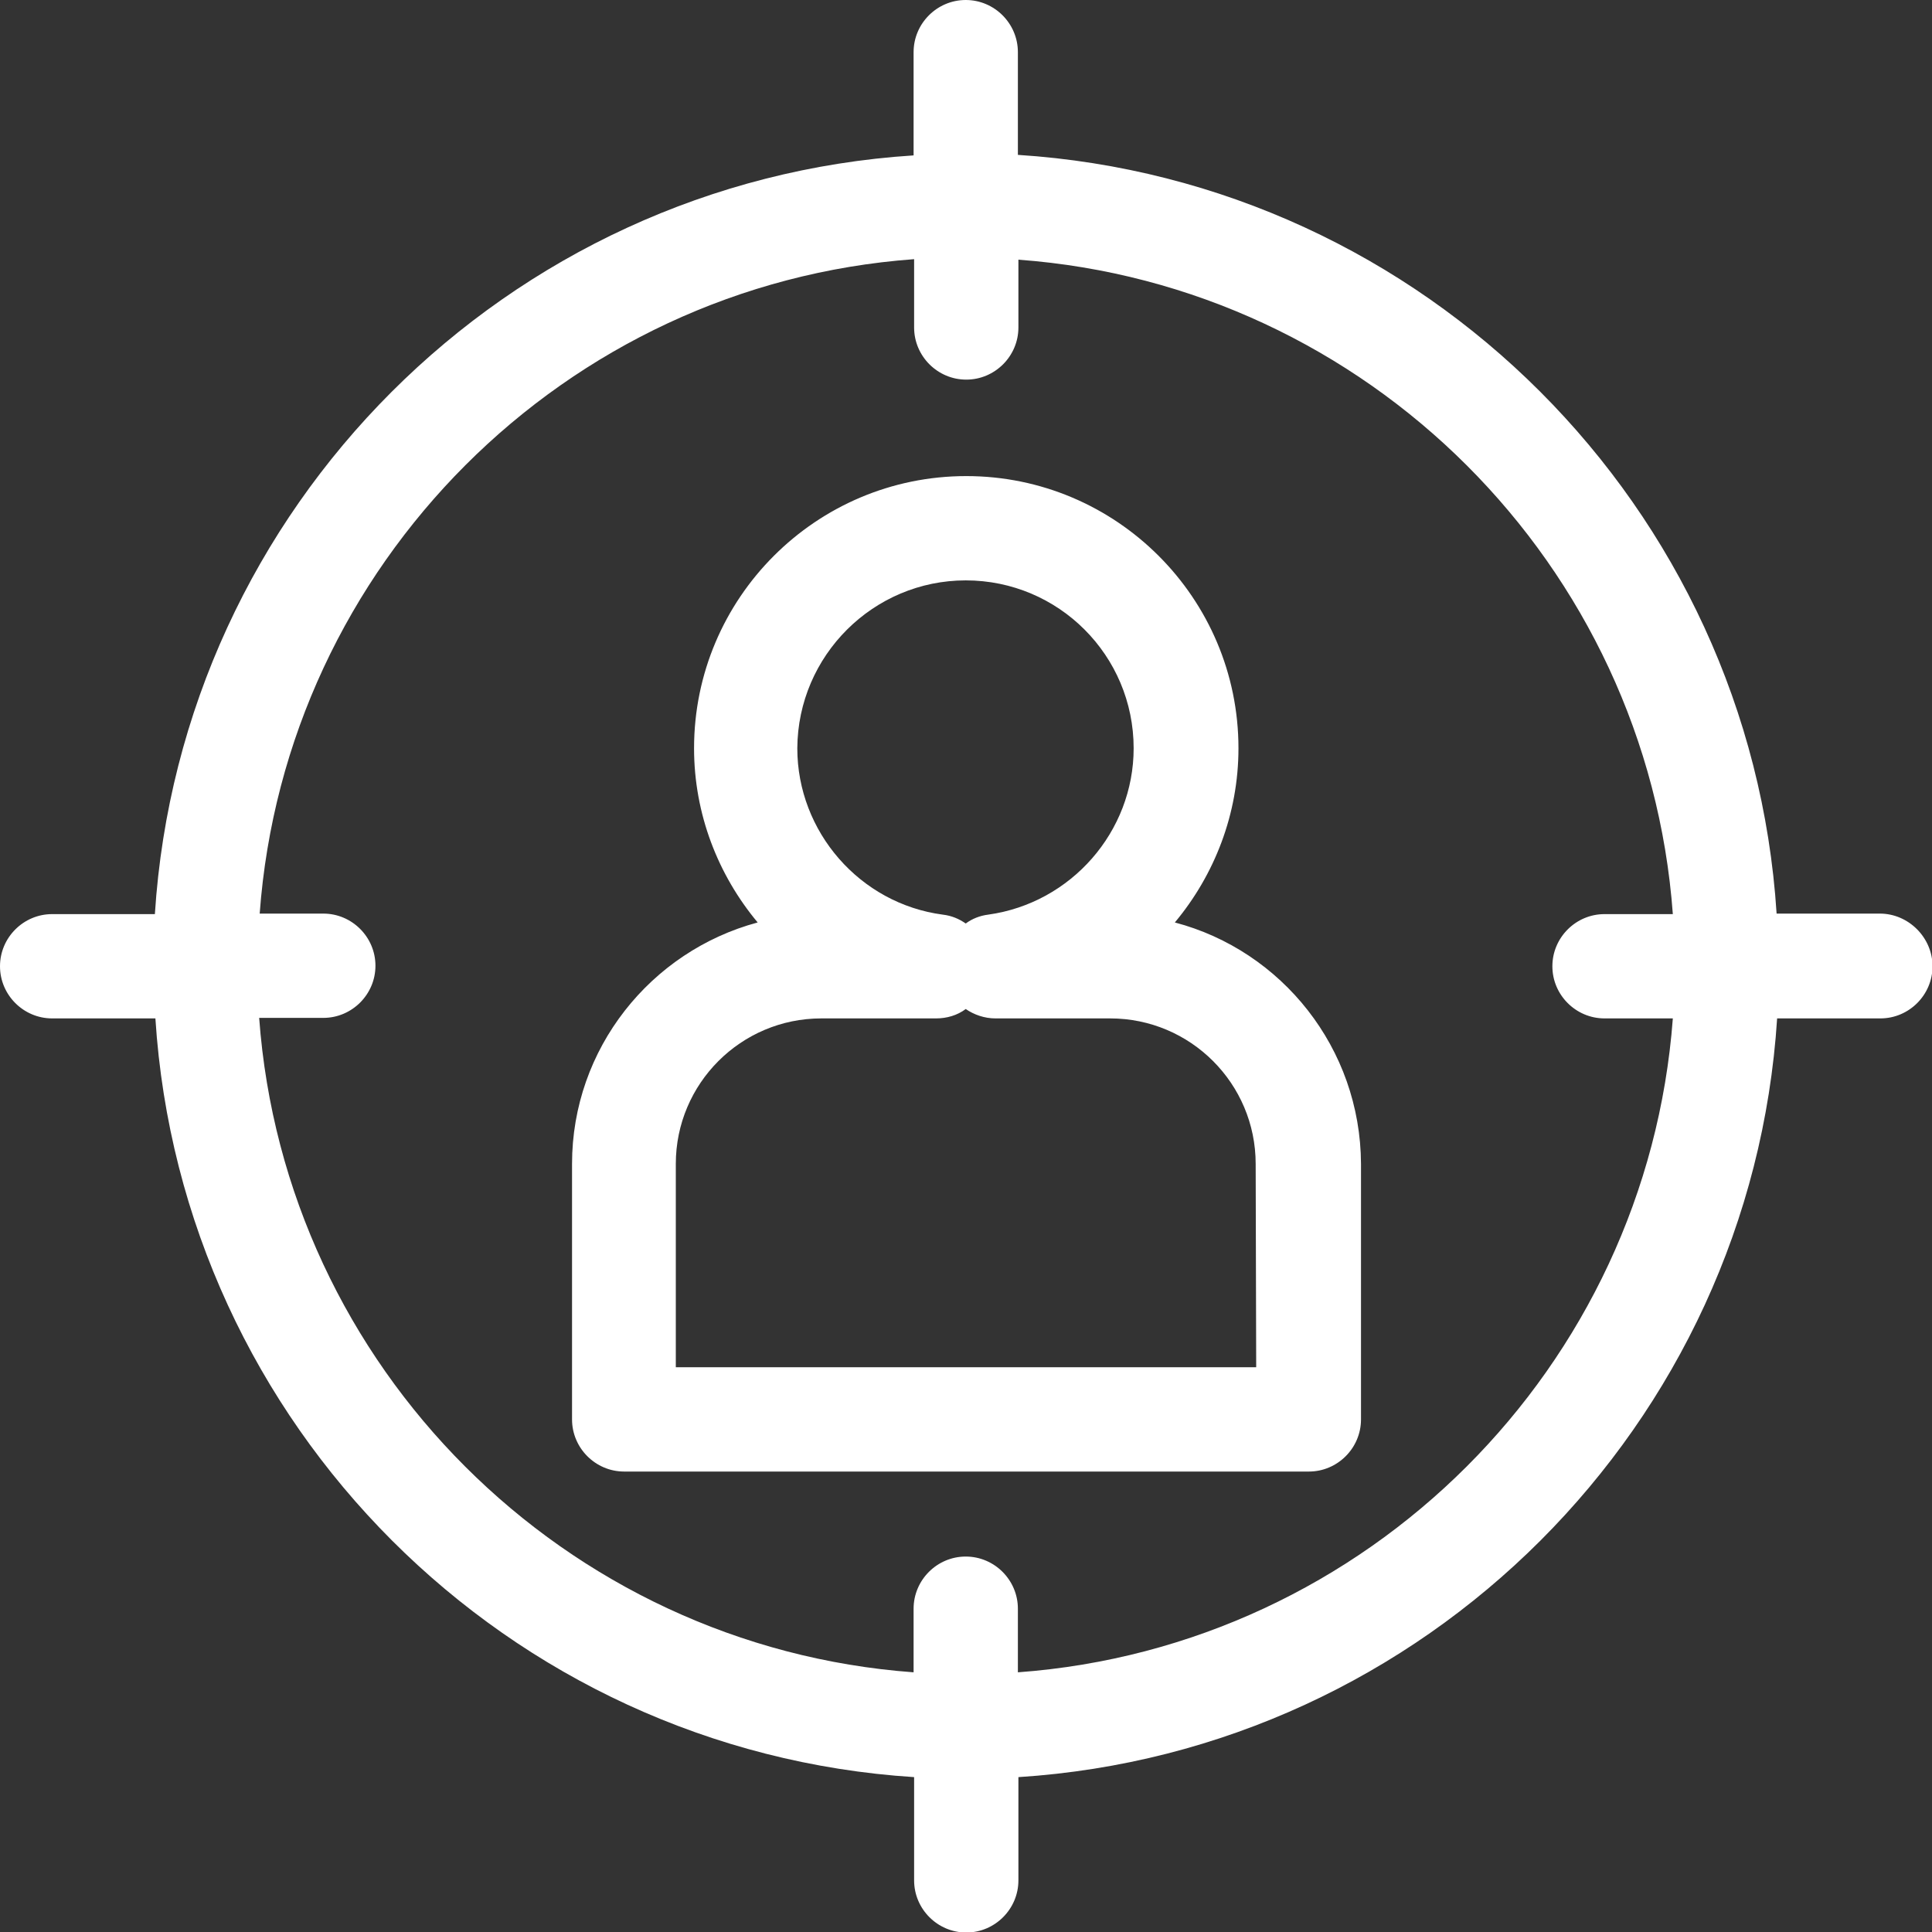 <svg xmlns="http://www.w3.org/2000/svg" xmlns:xlink="http://www.w3.org/1999/xlink" id="Layer_2_00000043426866825730274430000015702131763325209251_" x="0px" y="0px" viewBox="0 0 370.5 370.5" style="enable-background:new 0 0 370.5 370.5;" xml:space="preserve"><rect x="0" y="0" width="370.5" height="370.5" fill="#333333" stroke="none"/><style type="text/css">	.st0{fill:#FFFFFF;}</style><g id="Layer_2-2">	<path id="Personalization_and_Customer_Experience" class="st0" d="M360.5,175.2h-19.8c-5-78-67.5-140.5-145.5-145.5V10  c0-5.5-4.5-10-10-10s-10,4.5-10,10v19.8c-78,5-140.5,67.5-145.5,145.5H10c-5.5,0-10,4.5-10,10s4.5,10,10,10h19.8  c5,78,67.5,140.5,145.5,145.5v19.8c0,5.5,4.5,10,10,10s10-4.5,10-10v-19.8c78-5,140.5-67.5,145.5-145.5h19.8c5.5,0,10-4.5,10-10  S366,175.2,360.5,175.2z M195.2,320.7v-12.2c0-5.5-4.5-10-10-10s-10,4.5-10,10v12.2c-66.9-4.9-120.6-58.5-125.5-125.5H62  c5.5,0,10-4.5,10-10s-4.5-10-10-10H49.8c4.9-66.9,58.5-120.6,125.5-125.5v13.1c0,5.5,4.5,10,10,10s10-4.5,10-10V49.8  c66.9,4.9,120.6,58.5,125.5,125.5h-13.1c-5.5,0-10,4.5-10,10s4.5,10,10,10h13.1C315.8,262.2,262.2,315.8,195.2,320.7z M225.3,176.9  c7.6-9.1,12.2-20.8,12.2-33.4c0-28.8-23.4-52.2-52.2-52.2s-52.2,23.4-52.2,52.2c0,12.6,4.6,24.3,12.2,33.4  c-20.5,5.5-35.6,24.2-35.6,46.3v49c0,5.5,4.5,10,10,10h131.3c5.5,0,10-4.5,10-10v-49C260.9,201,245.8,182.3,225.3,176.9  L225.3,176.9z M185.2,111.3c17.8,0,32.2,14.4,32.2,32.2c0,16-12,29.7-27.9,31.9c-1.6,0.2-3.1,0.8-4.3,1.7c-1.3-0.9-2.7-1.5-4.4-1.7  c-15.9-2.1-27.9-15.9-27.9-31.9C153,125.7,167.5,111.3,185.2,111.3L185.2,111.3z M240.9,262.2H129.6v-39  c0-15.4,12.5-27.9,27.9-27.9h22c2.1,0,4.1-0.6,5.7-1.8c1.6,1.1,3.6,1.8,5.7,1.8h22c15.4,0,27.9,12.5,27.9,27.9L240.9,262.2  L240.9,262.2z"></path></g></svg>